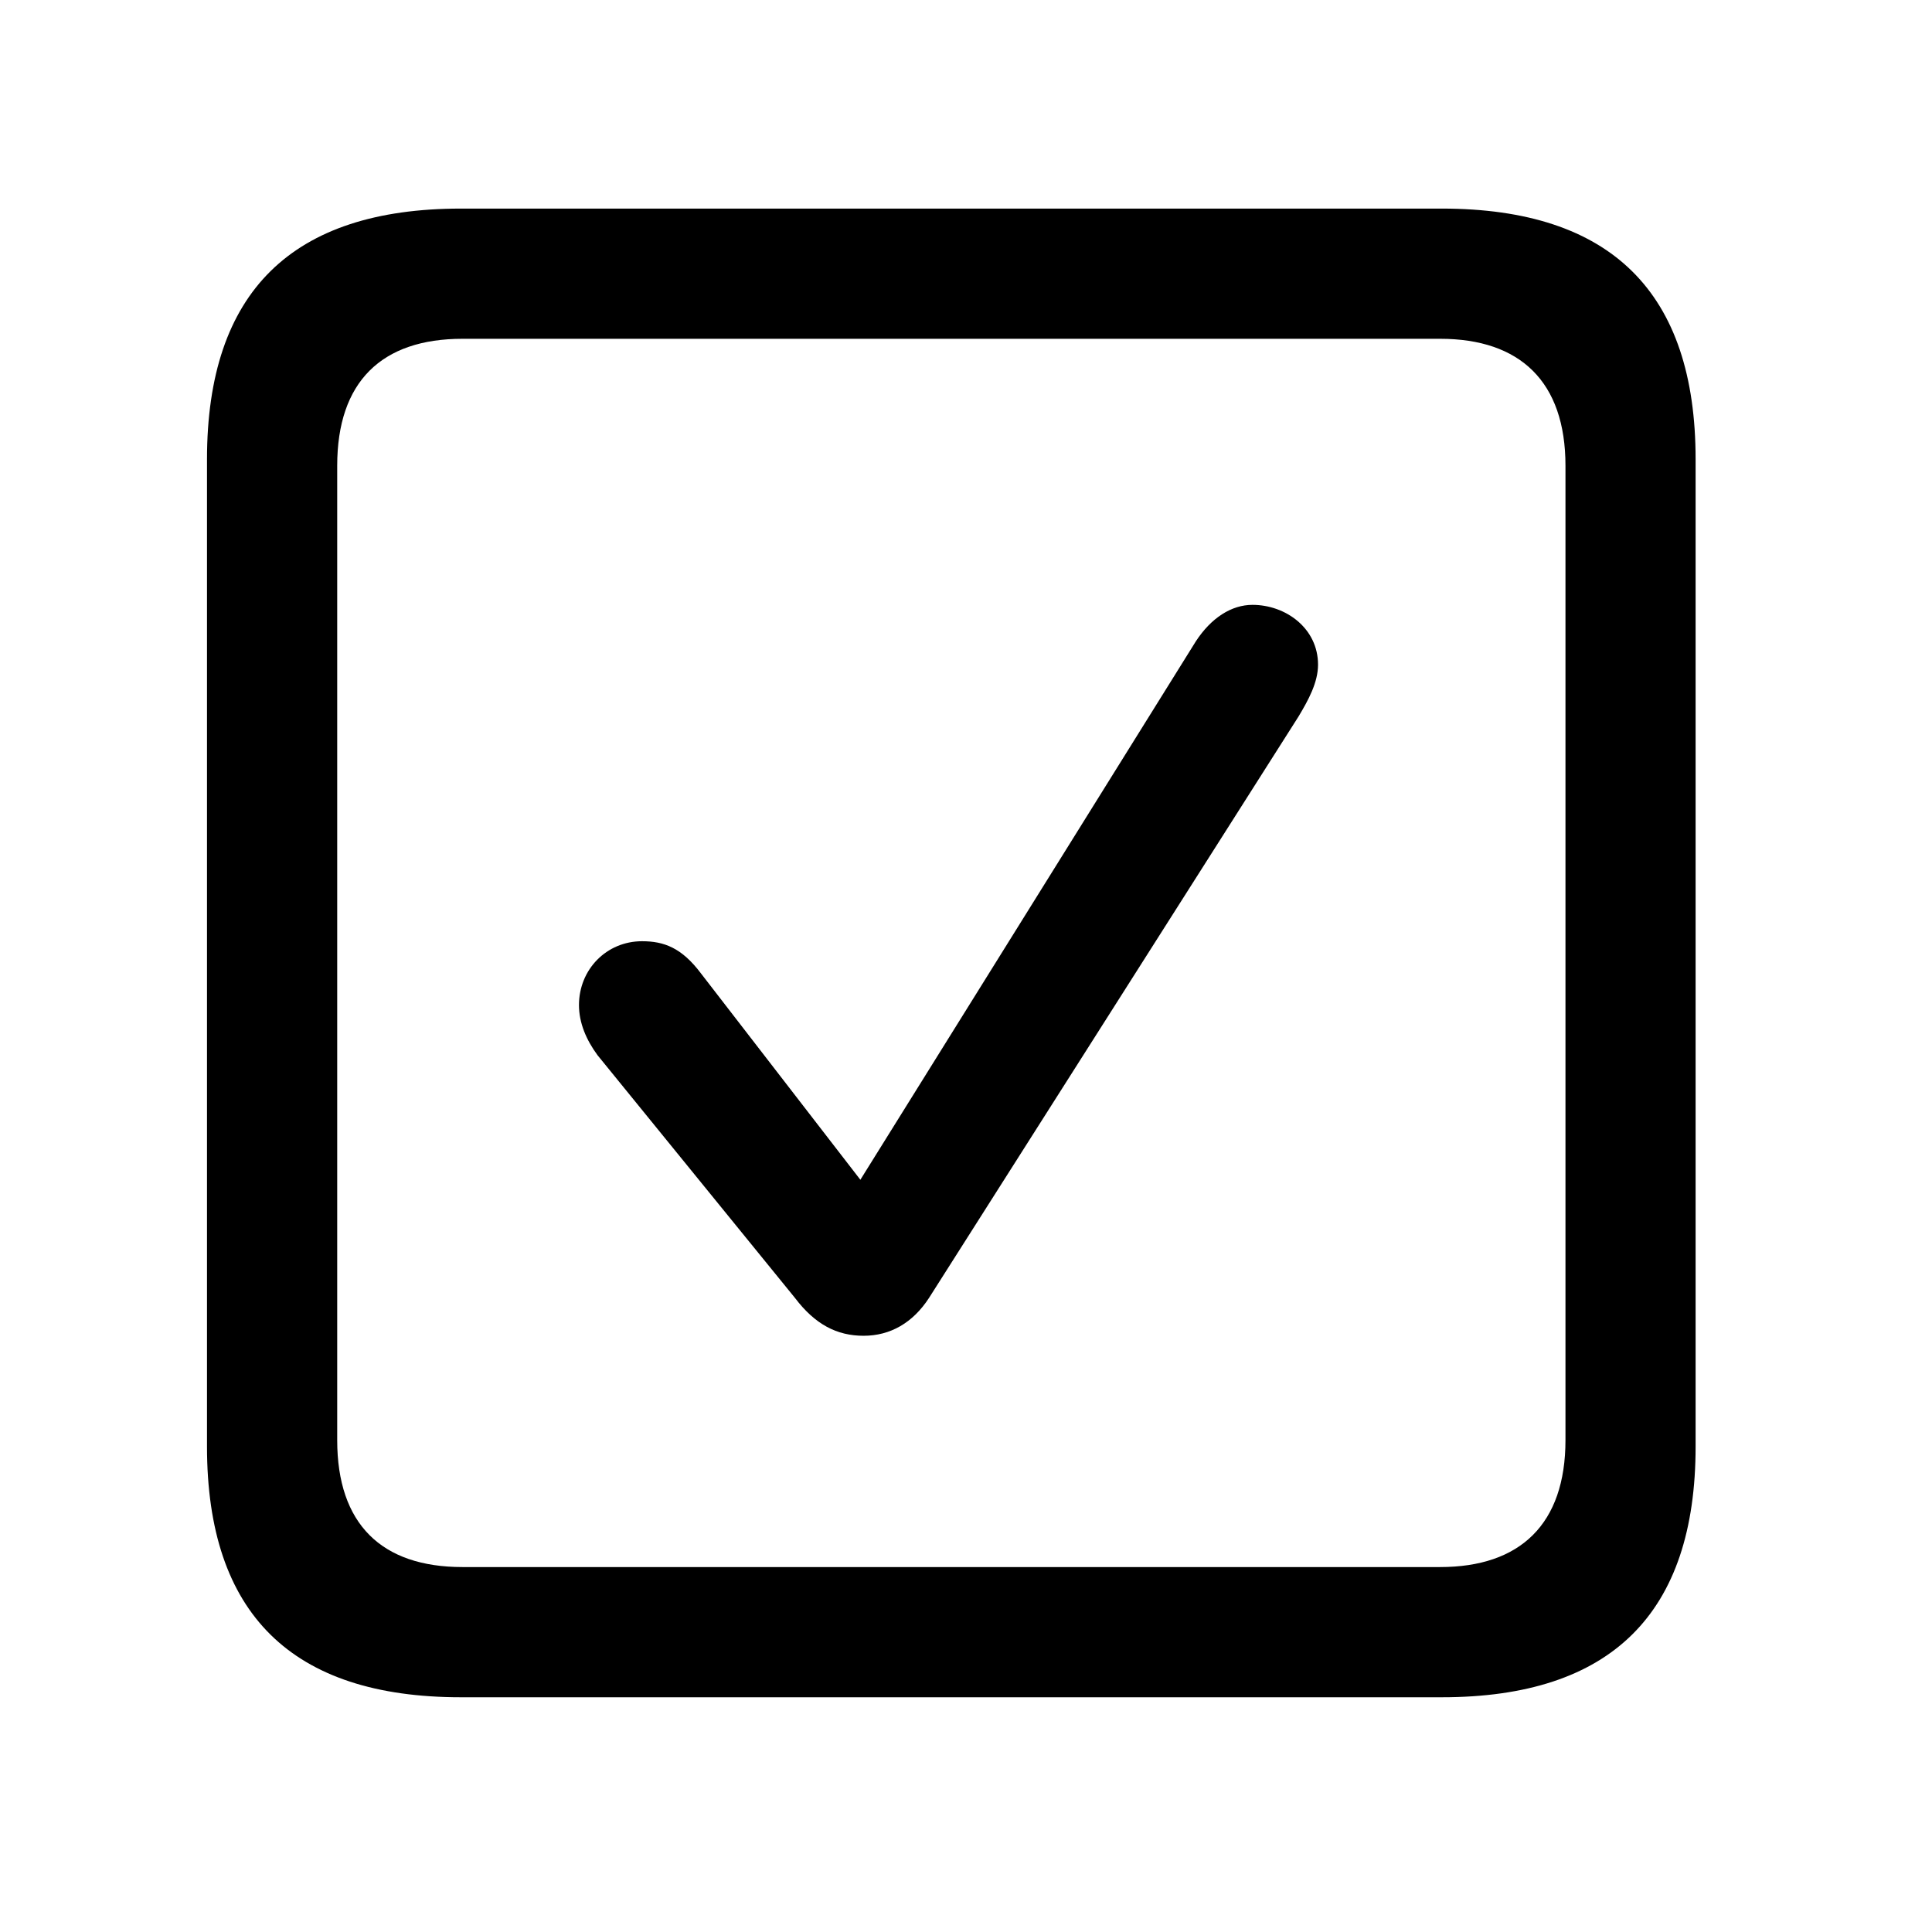 <?xml version="1.0" encoding="UTF-8"?> <svg xmlns="http://www.w3.org/2000/svg" width="28" height="28" viewBox="0 0 28 28" fill="none"><g clip-path="url(#clip0_2049_3599)"><path d="M6.68 24.598H20.895C23.355 24.598 24.574 23.379 24.574 20.965V6.656C24.574 4.242 23.355 3.023 20.895 3.023H6.68C4.23 3.023 3 4.23 3 6.656V20.965C3 23.391 4.23 24.598 6.68 24.598ZM6.703 22.711C5.531 22.711 4.887 22.09 4.887 20.871V6.75C4.887 5.531 5.531 4.91 6.703 4.91H20.871C22.031 4.91 22.688 5.531 22.688 6.75V20.871C22.688 22.09 22.031 22.711 20.871 22.711H6.703Z" fill="black"></path><path d="M12.516 19.359C12.902 19.359 13.23 19.172 13.465 18.809L18.82 10.383C18.961 10.148 19.102 9.891 19.102 9.633C19.102 9.105 18.633 8.766 18.152 8.766C17.848 8.766 17.555 8.953 17.332 9.293L12.469 17.098L10.16 14.109C9.879 13.734 9.621 13.641 9.305 13.641C8.789 13.641 8.391 14.051 8.391 14.566C8.391 14.824 8.496 15.07 8.66 15.293L11.52 18.809C11.812 19.195 12.129 19.359 12.516 19.359Z" fill="black"></path></g><defs><clipPath id="clip0_2049_3599"><rect width="21.574" height="21.598" fill="white" transform="translate(3 3)"></rect></clipPath></defs></svg> 